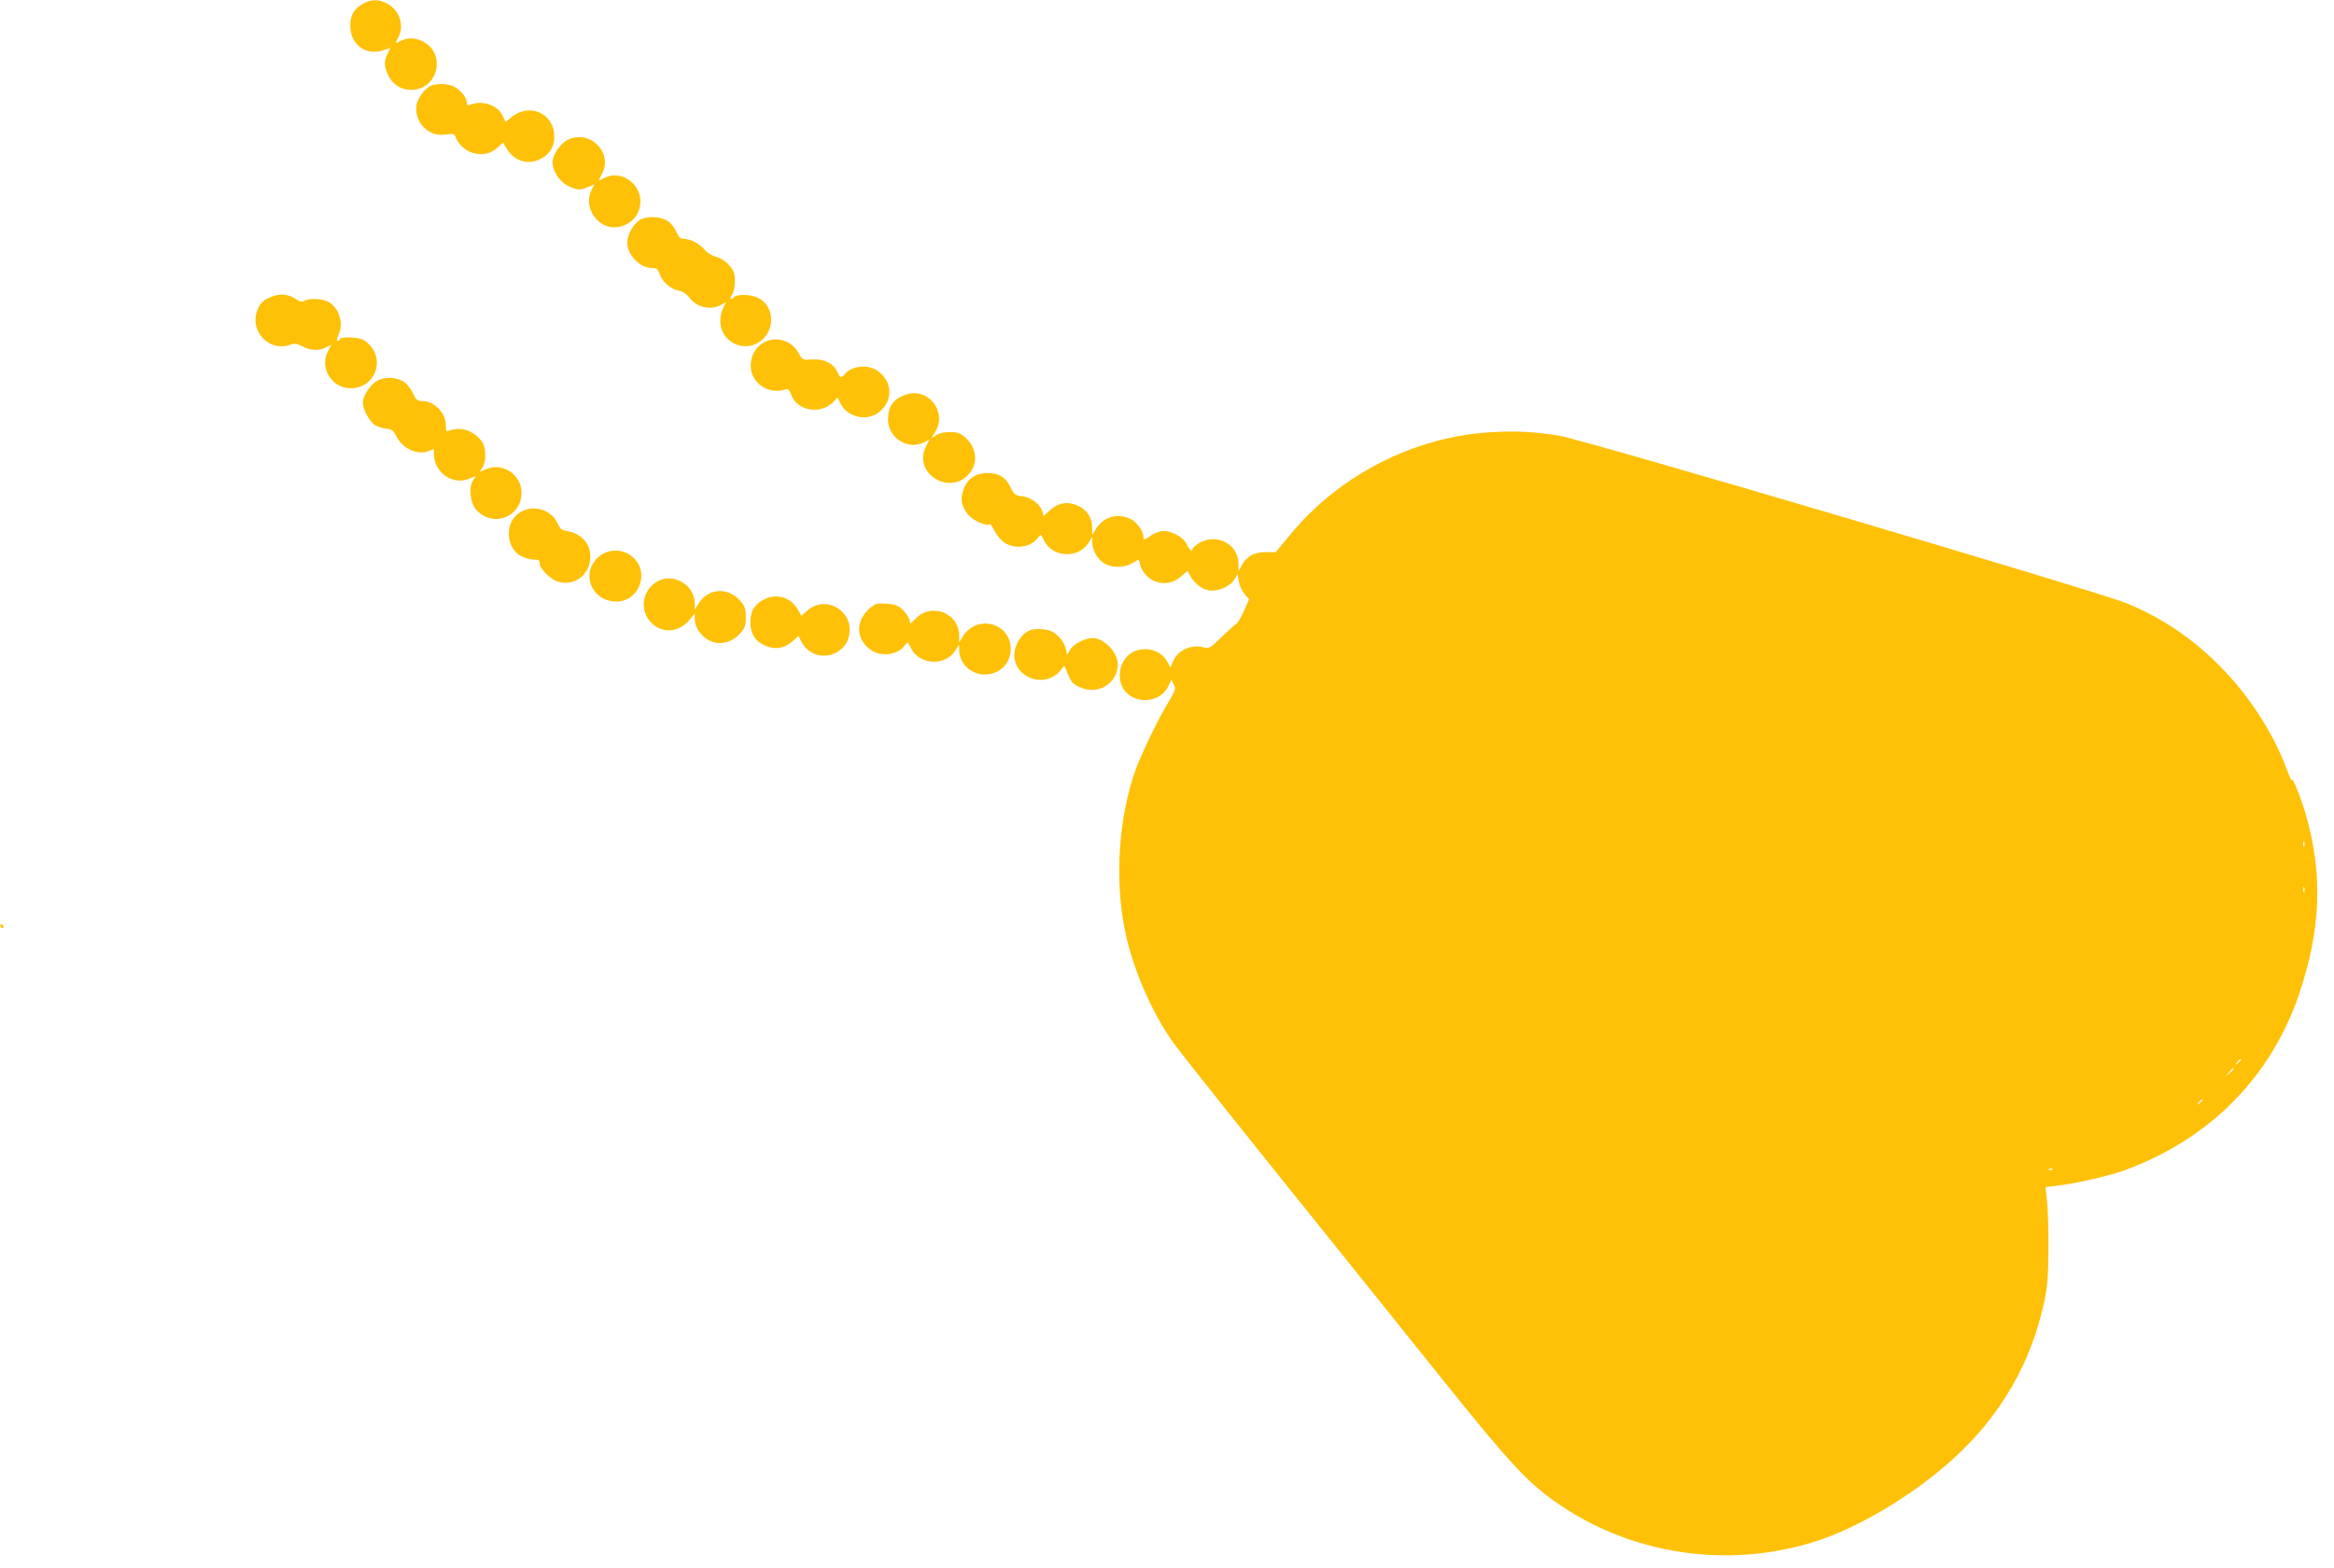 <?xml version="1.0" standalone="no"?>
<!DOCTYPE svg PUBLIC "-//W3C//DTD SVG 20010904//EN"
 "http://www.w3.org/TR/2001/REC-SVG-20010904/DTD/svg10.dtd">
<svg version="1.0" xmlns="http://www.w3.org/2000/svg"
 width="1280pt" height="860pt" viewBox="0 0 1280 860"
 preserveAspectRatio="xMidYMid meet">
<g transform="translate(0,860) scale(0.1,-0.1)"
fill="#ffc107" stroke="none">
<path d="M1988 8578 c-52 -30 -72 -72 -66 -137 9 -93 91 -147 177 -117 23 7
41 12 41 11 0 -2 -7 -16 -15 -31 -20 -39 -19 -70 5 -119 24 -49 70 -78 125
-78 149 0 195 203 61 267 -42 20 -82 20 -118 2 -33 -17 -33 -17 -13 20 34 66
5 151 -65 186 -46 24 -87 22 -132 -4z"/>
<path d="M2364 8130 c-31 -12 -72 -66 -80 -105 -8 -46 11 -99 47 -130 37 -31
68 -39 120 -32 32 4 42 2 46 -11 15 -40 46 -72 88 -88 54 -20 105 -10 148 30
l26 24 20 -34 c42 -70 121 -92 191 -53 47 26 70 66 70 119 0 129 -138 190
-238 105 l-29 -24 -17 35 c-27 58 -114 87 -178 59 -14 -5 -18 -2 -18 13 0 26
-35 69 -70 87 -31 16 -93 19 -126 5z"/>
<path d="M3110 7831 c-38 -20 -80 -82 -80 -120 0 -48 38 -108 84 -130 50 -25
65 -26 111 -7 l35 15 -15 -29 c-50 -97 33 -219 139 -206 75 9 128 68 128 141
0 100 -108 173 -193 131 -17 -9 -33 -16 -34 -16 -2 0 6 17 17 38 62 118 -73
247 -192 183z"/>
<path d="M3508 7393 c-35 -22 -68 -82 -68 -124 0 -68 70 -139 135 -139 26 0
33 -5 43 -35 16 -43 62 -82 106 -90 21 -4 42 -18 56 -37 39 -53 114 -72 171
-42 l30 15 -15 -30 c-9 -16 -16 -49 -16 -72 0 -107 117 -174 208 -119 95 58
95 197 0 246 -37 19 -114 22 -131 5 -20 -20 -29 -12 -13 11 10 13 16 44 16 75
0 44 -5 58 -31 88 -19 21 -46 39 -71 46 -24 6 -51 23 -66 41 -28 33 -77 58
-114 58 -17 0 -27 10 -40 40 -9 23 -30 48 -50 60 -41 24 -112 26 -150 3z"/>
<path d="M1497 6975 c-48 -17 -67 -33 -84 -72 -49 -119 63 -238 182 -193 20 8
34 5 63 -10 44 -24 92 -26 131 -5 l28 14 -19 -37 c-47 -90 22 -202 125 -202
132 0 193 153 97 245 -24 23 -41 30 -89 33 -36 3 -61 0 -65 -7 -16 -25 -25 -9
-11 19 31 60 8 146 -49 181 -34 21 -106 25 -137 9 -14 -8 -25 -6 -46 9 -38 26
-81 32 -126 16z"/>
<path d="M4190 6722 c-46 -25 -73 -73 -73 -129 0 -93 97 -160 188 -130 17 6
23 1 34 -28 33 -92 166 -112 235 -36 l19 21 16 -33 c36 -71 131 -98 198 -57
92 56 94 177 4 237 -55 37 -141 26 -180 -21 -19 -22 -24 -20 -39 14 -21 47
-72 72 -137 68 -54 -3 -55 -2 -73 31 -36 72 -124 100 -192 63z"/>
<path d="M2070 6512 c-39 -21 -80 -83 -80 -121 0 -38 37 -105 68 -124 16 -9
45 -18 63 -19 28 -3 37 -10 54 -43 35 -71 126 -107 186 -75 17 10 19 7 19 -20
0 -102 102 -174 193 -136 l37 15 -16 -25 c-26 -39 -15 -127 21 -164 92 -96
245 -35 245 97 0 99 -102 167 -193 130 l-37 -16 16 24 c22 34 20 112 -3 143
-45 60 -114 83 -178 60 -18 -7 -20 -3 -20 31 -1 67 -64 131 -130 131 -26 0
-33 6 -50 42 -11 23 -32 51 -46 61 -39 28 -106 32 -149 9z"/>
<path d="M4967 6435 c-67 -23 -97 -65 -97 -136 0 -102 110 -171 199 -125 l28
15 -19 -39 c-74 -149 137 -276 241 -144 46 58 35 141 -25 194 -29 25 -43 30
-85 30 -30 0 -60 -7 -75 -17 l-26 -17 21 35 c68 111 -40 247 -162 204z"/>
<path d="M8163 6228 c-414 -27 -821 -237 -1087 -561 l-80 -96 -52 0 c-63 1
-104 -20 -132 -69 l-20 -35 0 43 c-2 107 -123 168 -217 110 -19 -12 -35 -26
-35 -31 0 -19 -16 -7 -31 24 -20 43 -91 80 -139 73 -19 -3 -47 -15 -62 -26
-33 -24 -38 -25 -38 -2 0 31 -40 83 -75 98 -72 30 -145 7 -185 -58 l-20 -33 0
40 c0 51 -28 97 -73 118 -62 30 -114 21 -168 -30 l-26 -24 -6 23 c-11 41 -61
80 -109 85 -40 5 -46 9 -64 46 -27 58 -64 82 -127 82 -65 0 -108 -28 -132 -87
-21 -54 -13 -98 26 -143 29 -33 103 -65 117 -50 3 3 15 -14 26 -37 12 -24 36
-53 55 -65 58 -39 147 -25 184 28 15 20 15 20 32 -15 45 -95 191 -103 245 -13
l20 32 0 -28 c0 -44 28 -94 65 -117 42 -26 110 -26 153 0 18 11 34 20 36 20 2
0 6 -14 10 -31 3 -17 20 -44 37 -60 55 -51 134 -50 190 2 18 16 32 28 33 27
26 -64 80 -108 133 -108 48 0 102 28 123 62 l17 29 7 -40 c3 -22 17 -53 31
-69 l25 -30 -29 -65 c-16 -36 -34 -66 -40 -68 -5 -2 -41 -34 -79 -71 -67 -65
-69 -67 -106 -58 -67 15 -138 -18 -162 -77 l-15 -35 -18 33 c-34 63 -122 87
-190 51 -66 -36 -91 -133 -51 -199 54 -90 202 -83 247 12 l17 36 13 -26 c13
-23 10 -30 -27 -93 -55 -89 -152 -290 -183 -377 -93 -263 -115 -600 -57 -883
42 -206 149 -452 268 -617 32 -44 307 -390 612 -770 305 -379 700 -872 879
-1095 344 -428 442 -535 593 -643 410 -294 948 -377 1434 -223 236 75 537 255
752 450 264 239 431 527 504 870 17 81 21 137 22 286 1 102 -3 219 -8 262 l-8
76 58 7 c97 10 291 54 378 86 464 171 799 509 954 964 120 353 132 658 38 985
-28 96 -75 213 -76 190 -1 -8 -14 20 -30 62 -72 195 -205 401 -360 558 -150
153 -314 265 -510 348 -145 62 -2976 898 -3120 922 -135 22 -246 28 -387 18z
m4474 -2270 c-3 -7 -5 -2 -5 12 0 14 2 19 5 13 2 -7 2 -19 0 -25z m0 -250 c-3
-7 -5 -2 -5 12 0 14 2 19 5 13 2 -7 2 -19 0 -25z m-347 -922 c0 -2 -8 -10 -17
-17 -16 -13 -17 -12 -4 4 13 16 21 21 21 13z m-40 -49 c0 -2 -10 -12 -22 -23
l-23 -19 19 23 c18 21 26 27 26 19z m-170 -171 c0 -2 -8 -10 -17 -17 -16 -13
-17 -12 -4 4 13 16 21 21 21 13z m-823 -382 c-3 -3 -12 -4 -19 -1 -8 3 -5 6 6
6 11 1 17 -2 13 -5z"/>
<path d="M2853 5790 c-89 -54 -82 -200 11 -244 19 -9 48 -16 65 -16 24 0 31
-4 31 -20 0 -30 58 -88 101 -101 108 -33 203 70 170 182 -14 47 -62 86 -116
95 -34 5 -43 12 -58 45 -35 74 -133 103 -204 59z"/>
<path d="M3299 5557 c-122 -81 -65 -257 83 -257 111 0 176 137 107 224 -46 59
-130 73 -190 33z"/>
<path d="M3610 5413 c-95 -49 -107 -176 -24 -242 59 -47 143 -35 194 27 l30
37 0 -28 c0 -60 53 -121 115 -133 47 -9 99 11 135 52 25 30 30 43 30 89 0 46
-5 59 -30 89 -69 78 -178 70 -230 -17 l-20 -32 0 35 c0 99 -113 168 -200 123z"/>
<path d="M4191 5312 c-53 -26 -76 -65 -76 -125 0 -65 28 -108 86 -131 53 -21
101 -13 145 26 l33 29 15 -30 c47 -90 160 -105 231 -31 40 42 47 121 13 170
-50 75 -146 88 -211 30 l-32 -28 -20 35 c-37 66 -117 90 -184 55z"/>
<path d="M4772 5265 c-85 -71 -79 -180 11 -235 57 -35 145 -20 180 31 15 20
15 20 32 -15 45 -95 191 -103 245 -13 l20 32 0 -28 c0 -76 63 -137 141 -137
81 0 142 61 142 140 0 144 -187 192 -263 68 l-20 -33 0 40 c0 120 -148 180
-235 95 l-32 -31 -6 23 c-4 13 -20 37 -37 53 -24 23 -41 30 -88 33 -52 4 -61
1 -90 -23z"/>
<path d="M5650 5143 c-54 -20 -97 -99 -86 -158 22 -118 179 -156 253 -61 l20
24 21 -49 c17 -42 28 -53 67 -70 99 -44 205 23 205 128 0 64 -75 142 -137 143
-41 0 -105 -32 -123 -62 l-18 -30 -7 31 c-8 38 -39 77 -75 96 -28 15 -90 19
-120 8z"/>
<path d="M1 3521 c3 -7 8 -12 12 -12 12 1 9 15 -4 20 -6 2 -10 -2 -8 -8z"/>
</g>
</svg>
